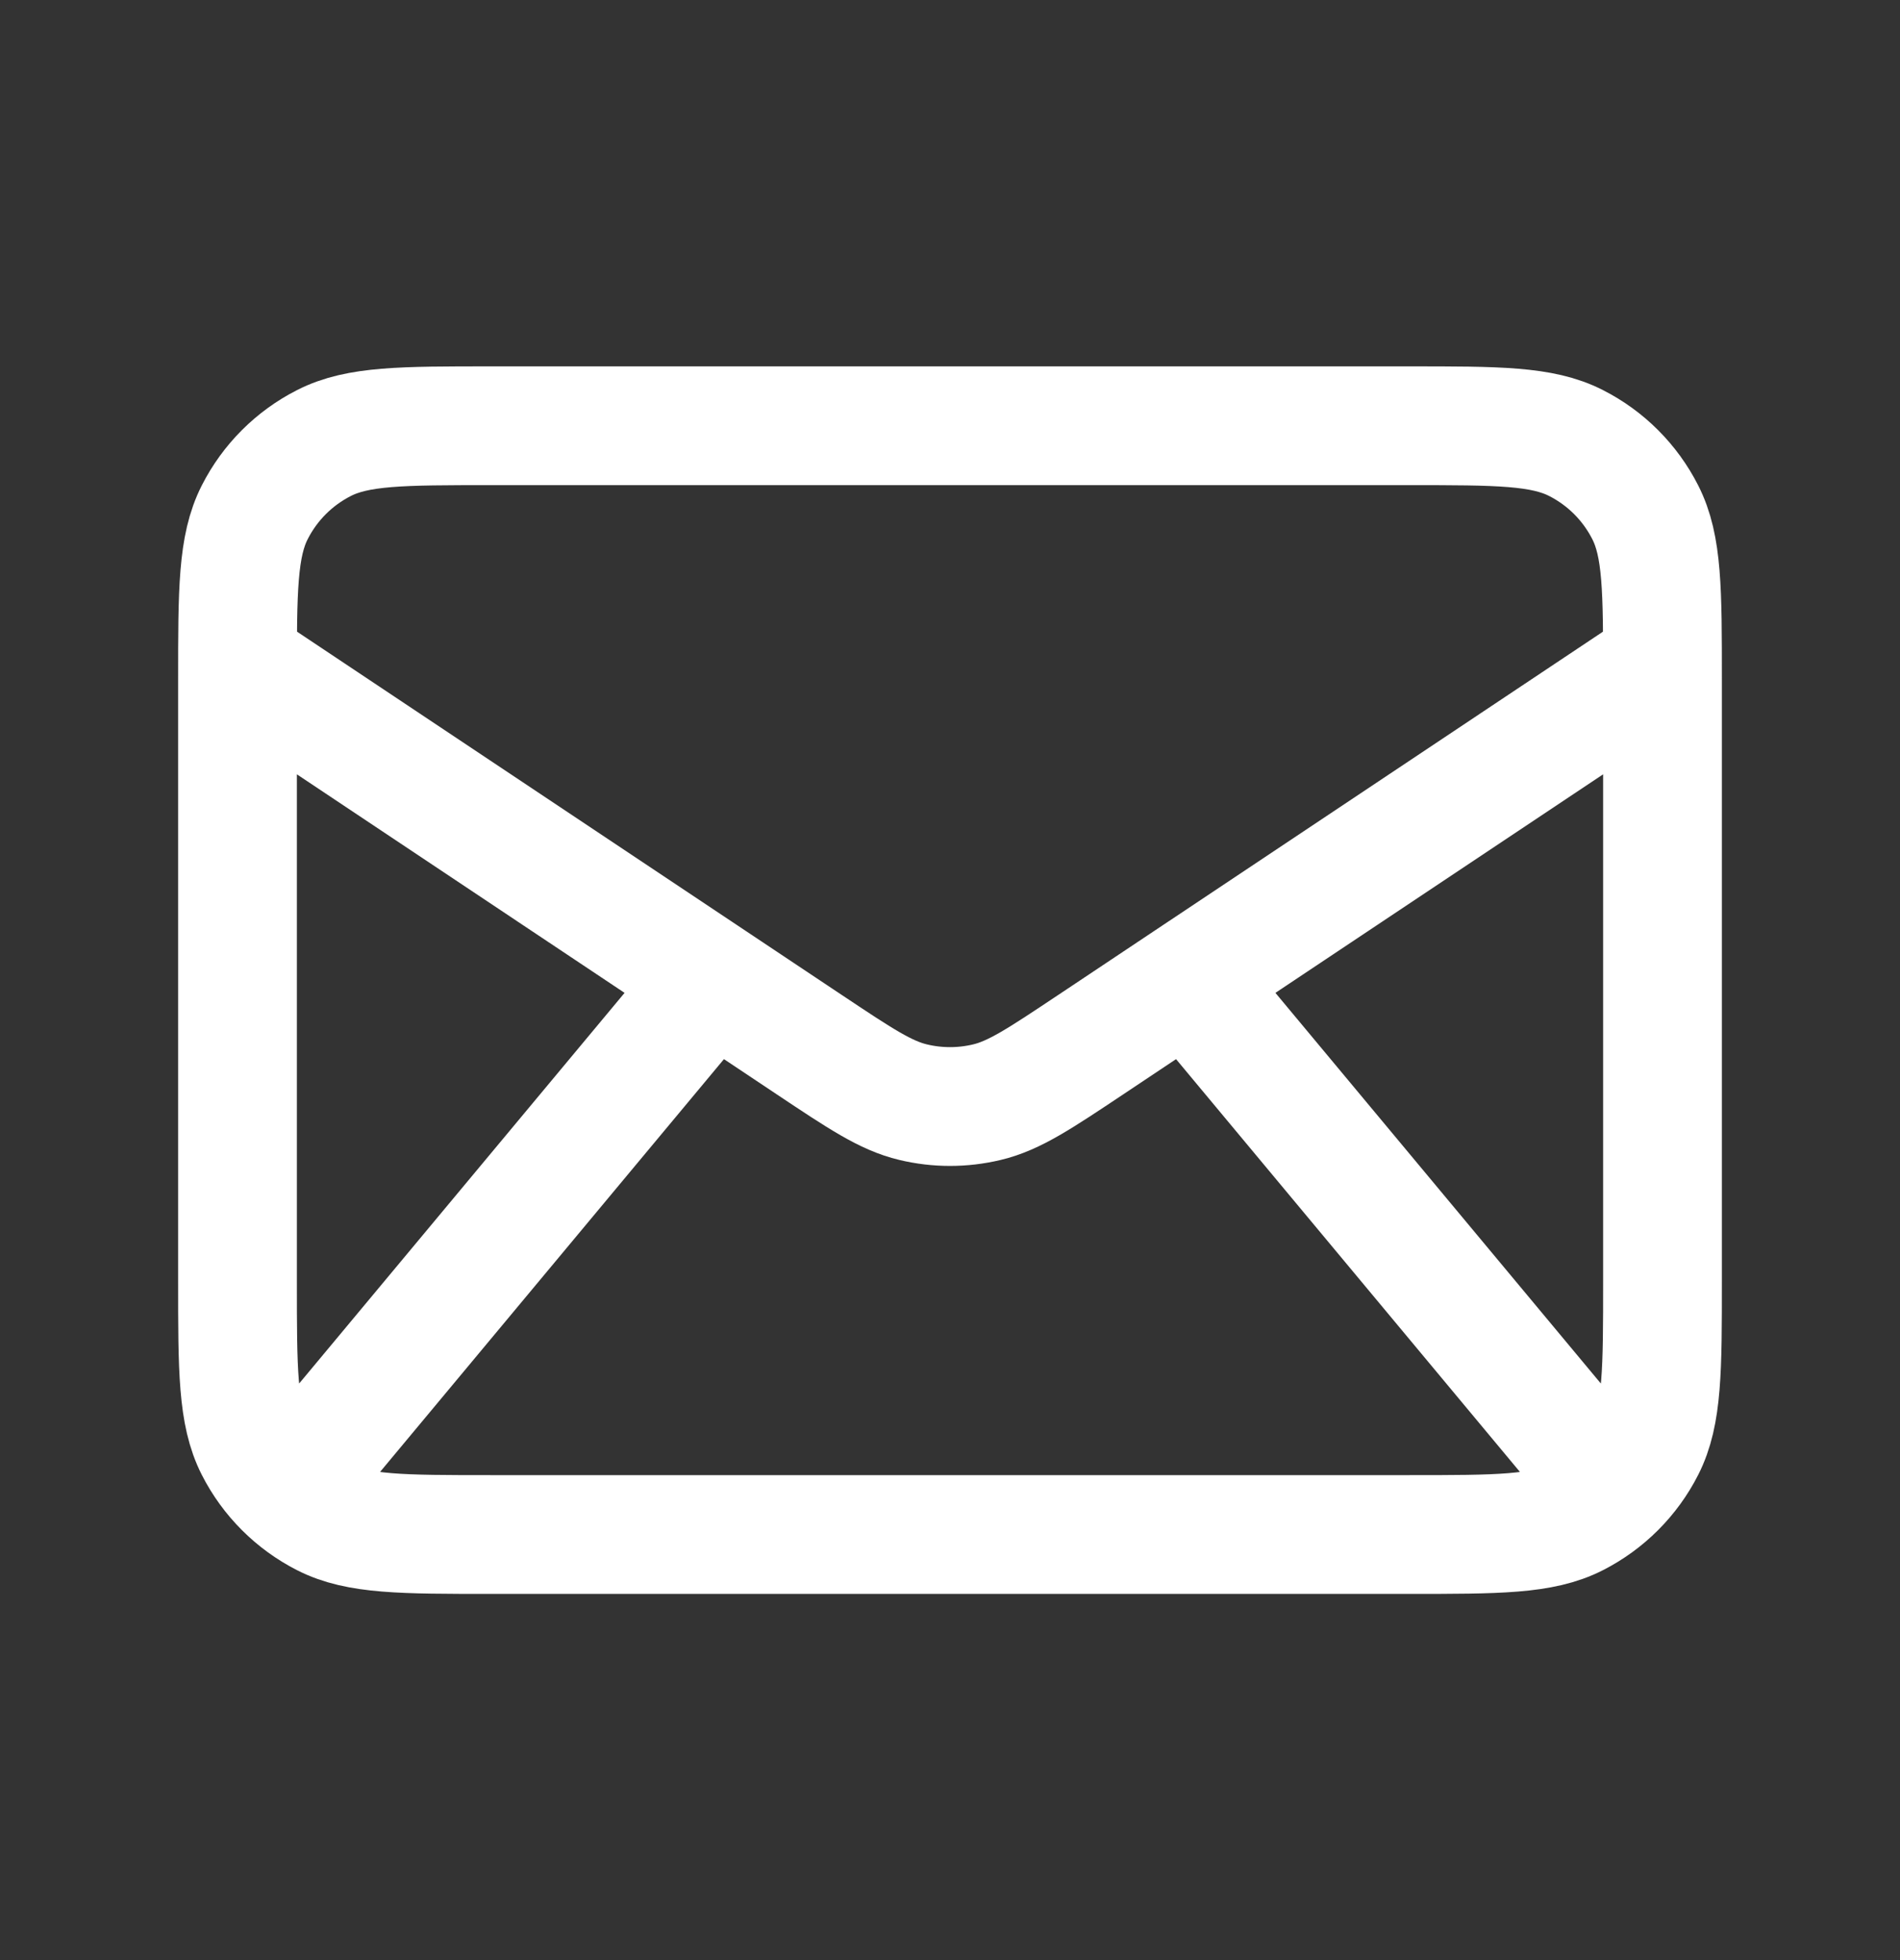 <?xml version="1.0" encoding="UTF-8"?> <svg xmlns="http://www.w3.org/2000/svg" width="32" height="33" viewBox="0 0 32 33" fill="none"><rect x="0" y="0" width="32" height="33" fill="#333333" stroke="none"/><path d="M5.333 24.501L12 16.501M26.667 24.501L20 16.501M4 11.168L13.633 17.59C14.489 18.16 14.916 18.446 15.379 18.556C15.787 18.654 16.213 18.654 16.622 18.556C17.084 18.446 17.511 18.16 18.367 17.59L28 11.168M8.267 25.835H23.733C25.227 25.835 25.974 25.835 26.544 25.544C27.046 25.288 27.454 24.88 27.709 24.379C28 23.808 28 23.061 28 21.568V11.435C28 9.941 28 9.194 27.709 8.624C27.454 8.122 27.046 7.714 26.544 7.459C25.974 7.168 25.227 7.168 23.733 7.168H8.267C6.773 7.168 6.026 7.168 5.456 7.459C4.954 7.714 4.546 8.122 4.291 8.624C4 9.194 4 9.941 4 11.435V21.568C4 23.061 4 23.808 4.291 24.379C4.546 24.88 4.954 25.288 5.456 25.544C6.026 25.835 6.773 25.835 8.267 25.835Z" stroke="white" stroke-width="2" stroke-linecap="round" stroke-linejoin="round"></path></svg> 